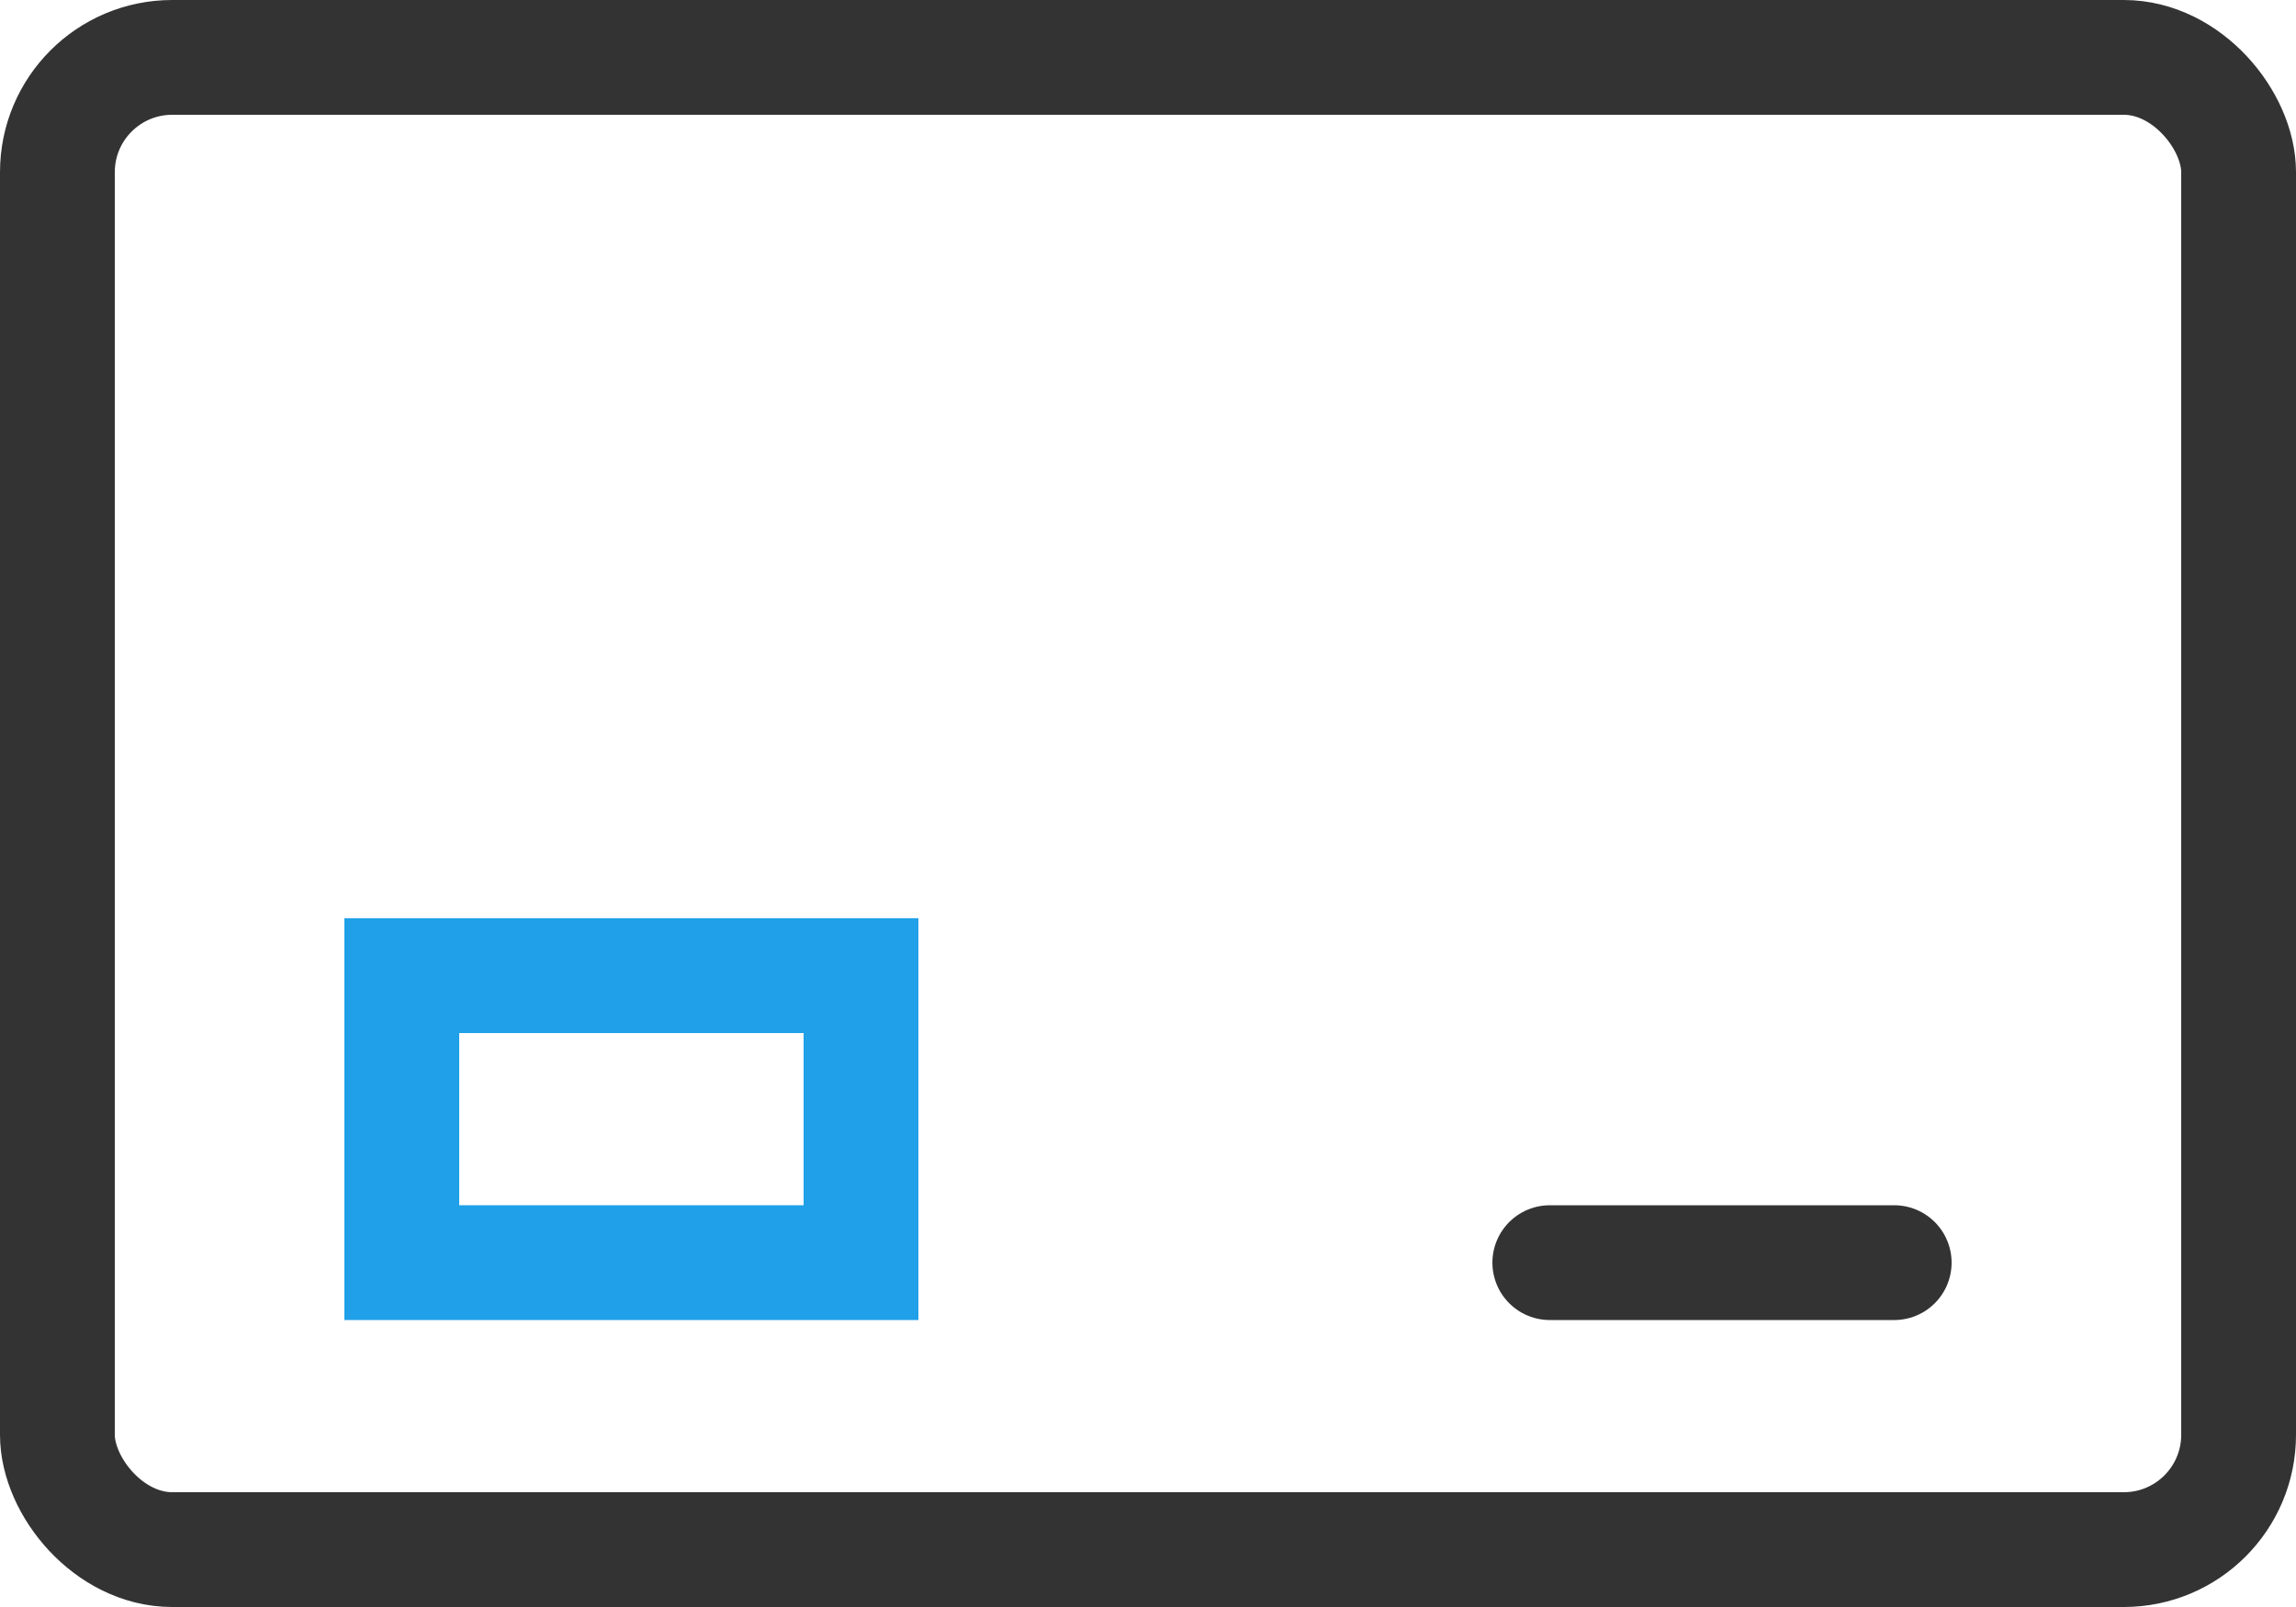 <svg width="40" height="28" viewBox="0 0 40 28" fill="none" xmlns="http://www.w3.org/2000/svg">
<rect x="1" y="1" width="38" height="26" rx="2" stroke="#333333" stroke-width="2"/>
<rect x="7" y="17" width="8" height="5" stroke="#1FA0E8" stroke-width="2"/>
<path d="M27 22H33" stroke="#333333" stroke-width="2" stroke-linecap="round"/>
</svg>
